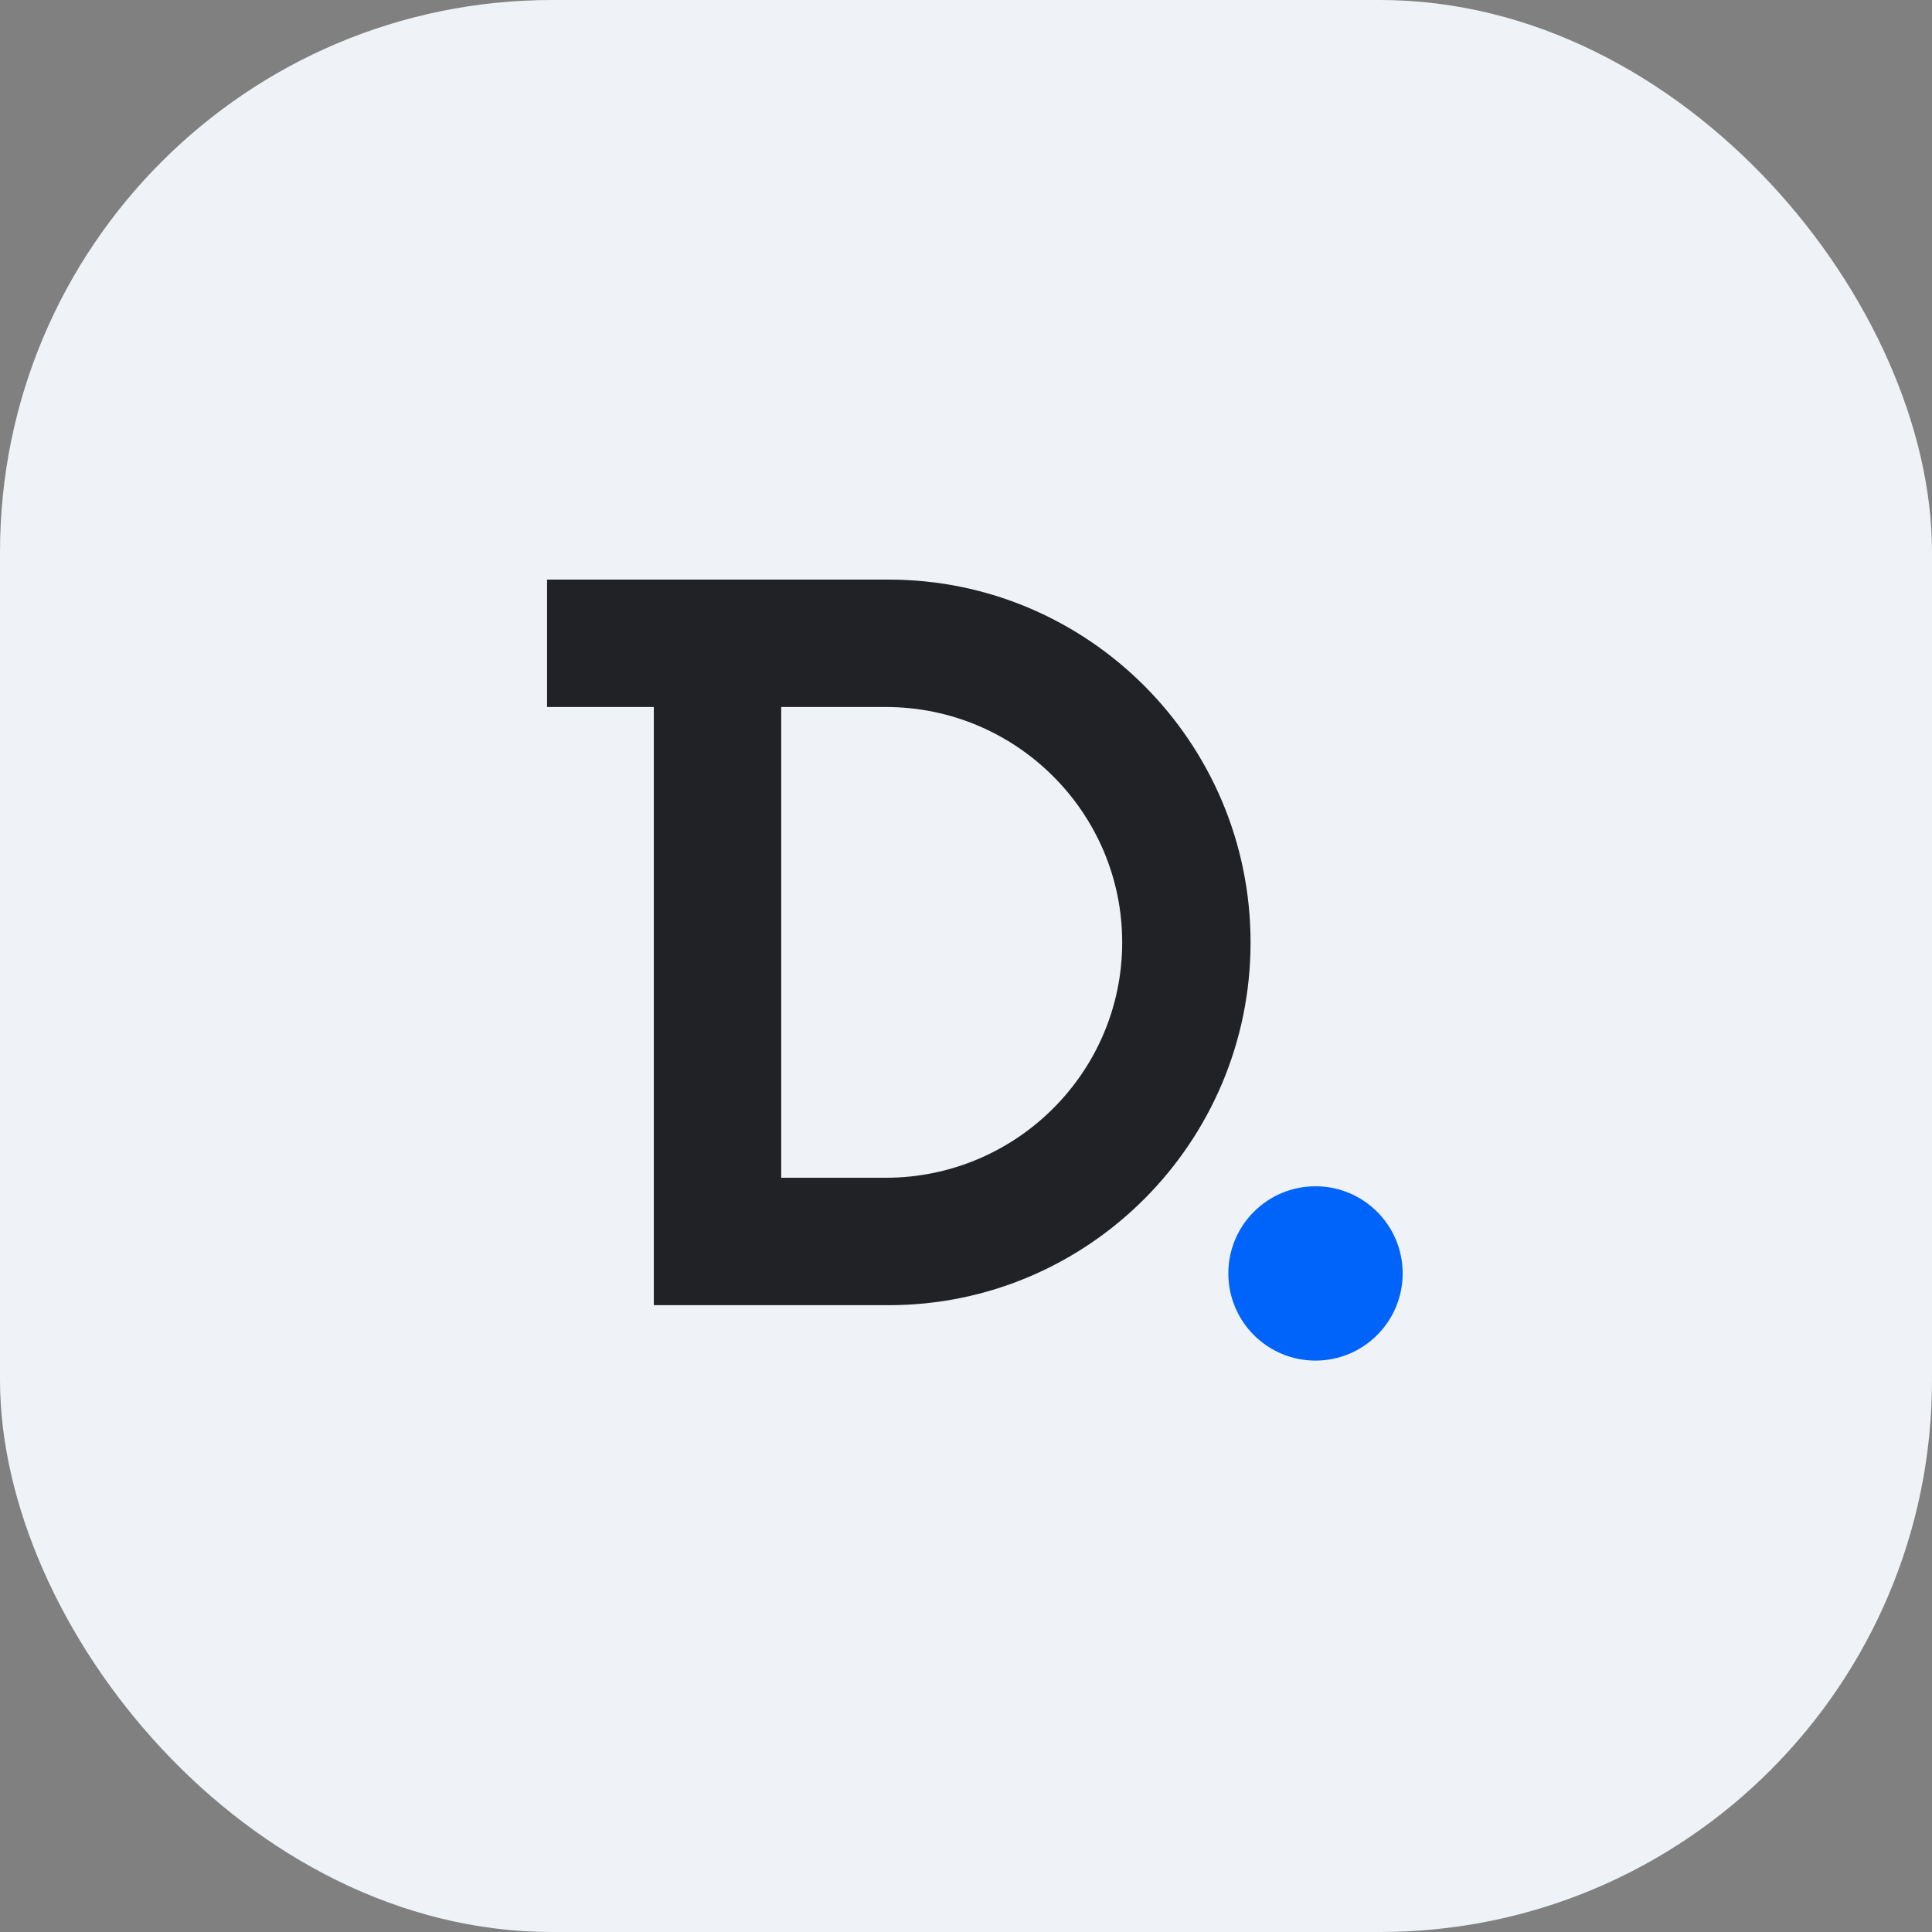 <svg width="70" height="70" viewBox="0 0 70 70" fill="none" xmlns="http://www.w3.org/2000/svg">
    <rect x="0" y="0" width="70" height="70" fill="#808080" stroke="none"/>
    <rect width="70" height="70" rx="20" fill="#EFF2F7"/>
    <path d="M47.663 49.297C45.919 49.297 44.505 47.883 44.505 46.138C44.505 44.394 45.919 42.981 47.663 42.981C49.407 42.981 50.821 44.394 50.821 46.138C50.821 47.883 49.407 49.297 47.663 49.297Z" fill="#0064FA"/>
    <path d="M32.095 42.672H28.305V25.616H32.095C36.817 25.616 40.659 29.441 40.659 34.144C40.659 38.846 36.817 42.672 32.095 42.672ZM32.202 21H19.821V25.616H23.689V47.289H32.202C39.43 47.289 45.31 41.392 45.31 34.144C45.31 26.897 39.43 21 32.202 21Z" fill="#212226"/>
</svg>
